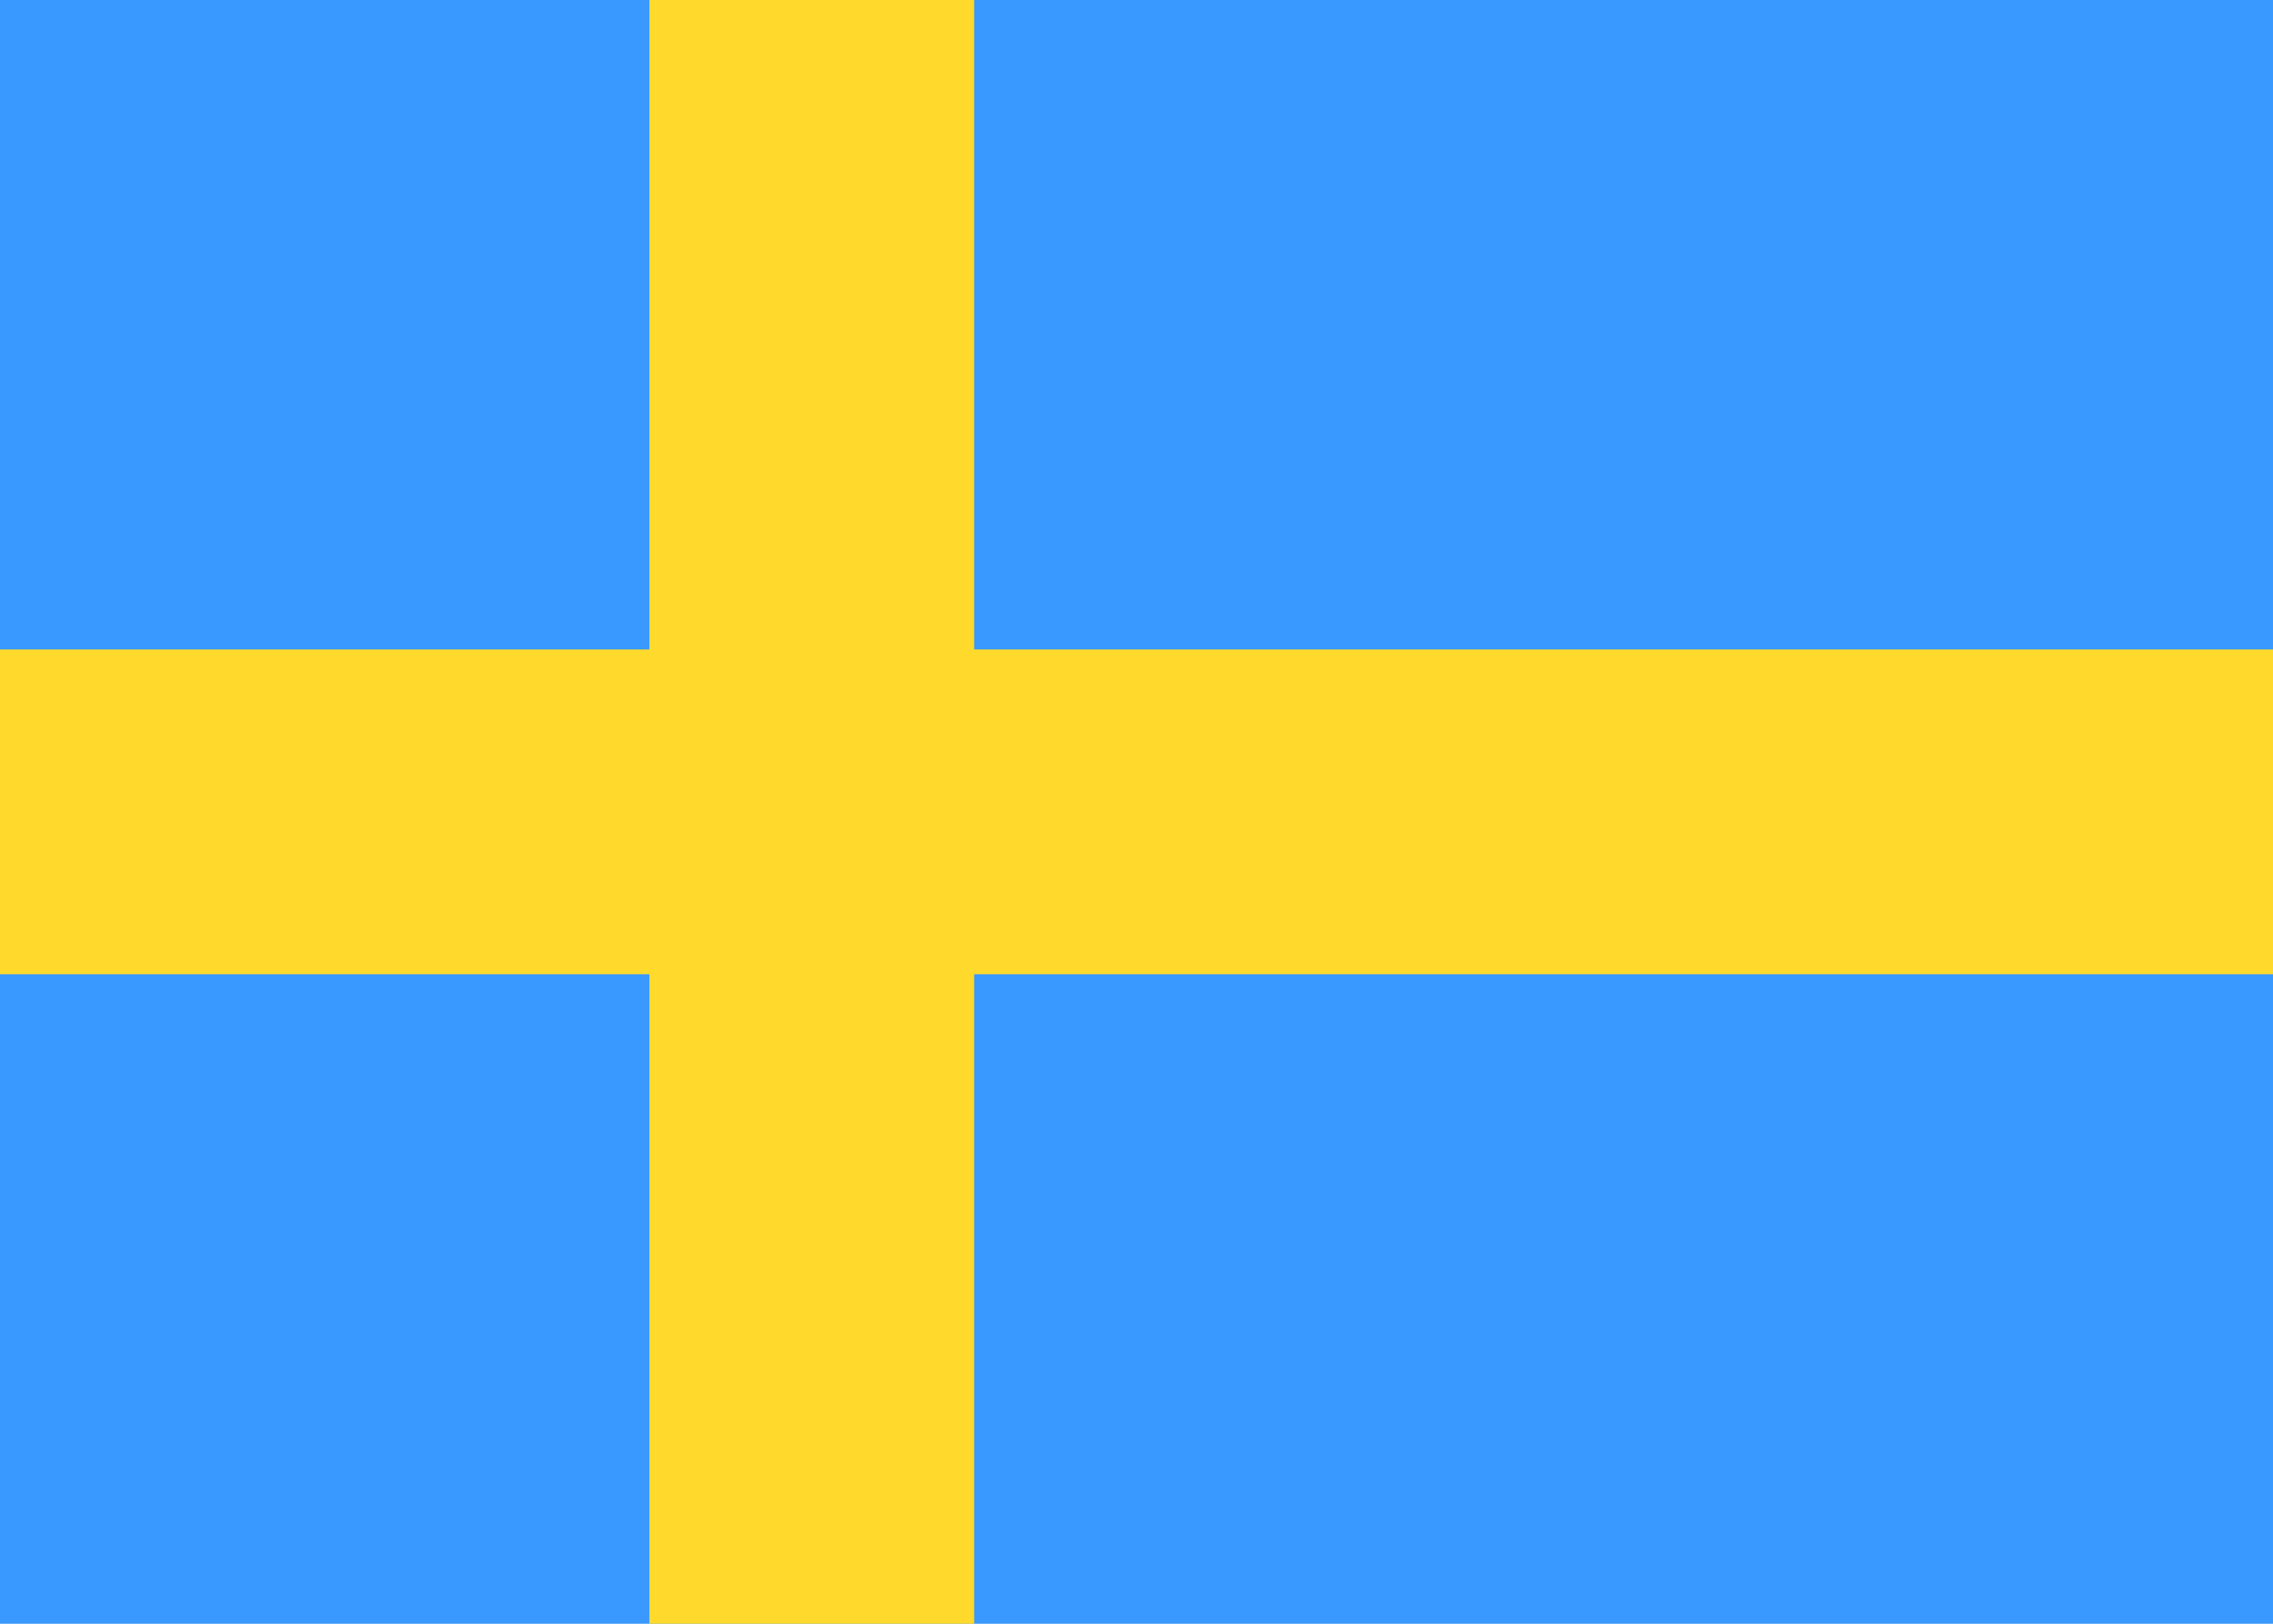 <?xml version="1.0" encoding="UTF-8"?>
<svg xmlns="http://www.w3.org/2000/svg" width="21" height="15" viewBox="0 0 21 15" fill="none">
  <g clip-path="url(#clip0_1_2095)">
    <rect width="21" height="15" fill="#3A99FF"></rect>
    <path fill-rule="evenodd" clip-rule="evenodd" d="M6 9H0V6H6V0H9V6H21V9H9V15H6V9Z" fill="#FFDA2C"></path>
  </g>
  <defs>
    <clipPath id="clip0_1_2095">
      <rect width="21" height="15" fill="white"></rect>
    </clipPath>
  </defs>
</svg>
